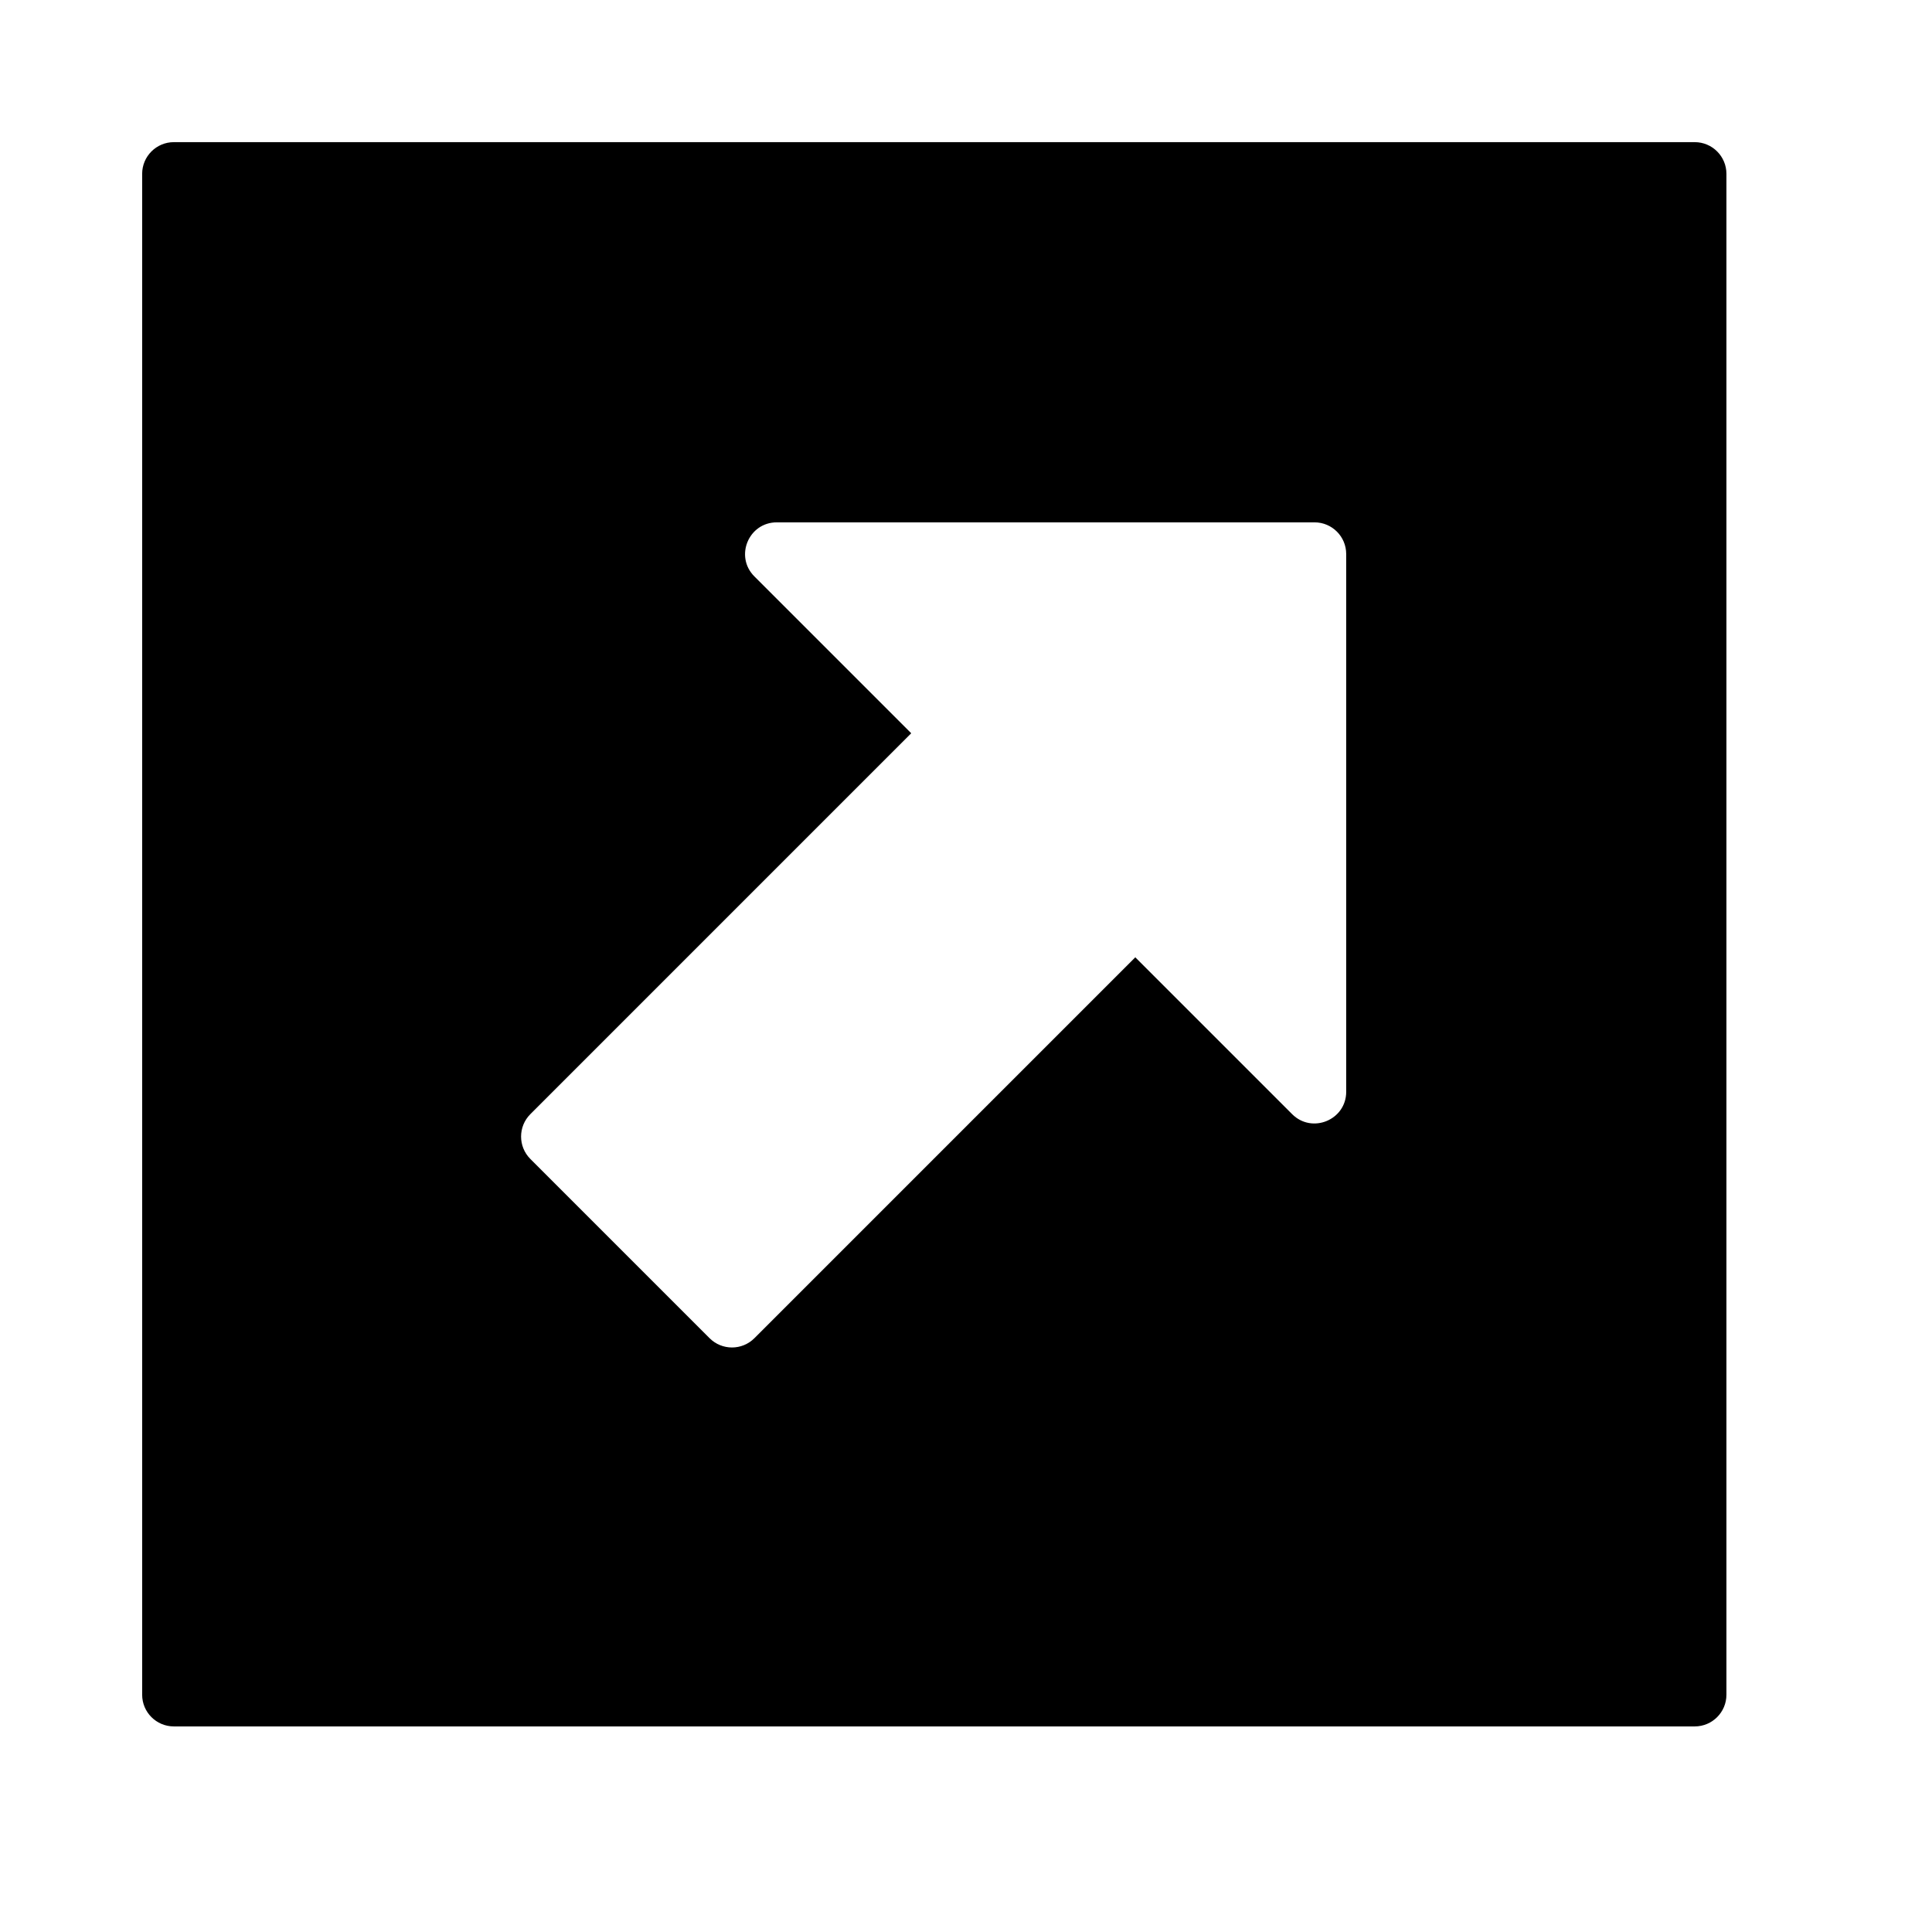 <?xml version="1.0" encoding="UTF-8"?>
<!-- Uploaded to: SVG Repo, www.svgrepo.com, Generator: SVG Repo Mixer Tools -->
<svg fill="#000000" width="800px" height="800px" version="1.1" viewBox="144 144 512 512" xmlns="http://www.w3.org/2000/svg">
 <path d="m601.52 593.12v-403.05c0-4.637-3.762-8.398-8.398-8.398h-403.05c-4.637 0-8.398 3.762-8.398 8.398v403.05c0 4.637 3.762 8.398 8.398 8.398h403.05c4.637 0 8.398-3.762 8.398-8.398zm-100.76-302.3v142.5c0 7.481-9.047 11.227-14.336 5.938l-41.562-41.562-100.94 100.94c-3.277 3.281-8.594 3.281-11.875 0l-47.496-47.5c-3.281-3.277-3.281-8.594 0-11.875l100.93-100.94-41.562-41.562c-5.289-5.289-1.543-14.332 5.938-14.332h142.5c4.637 0 8.398 3.758 8.398 8.395z" fill-rule="evenodd"/>
</svg>